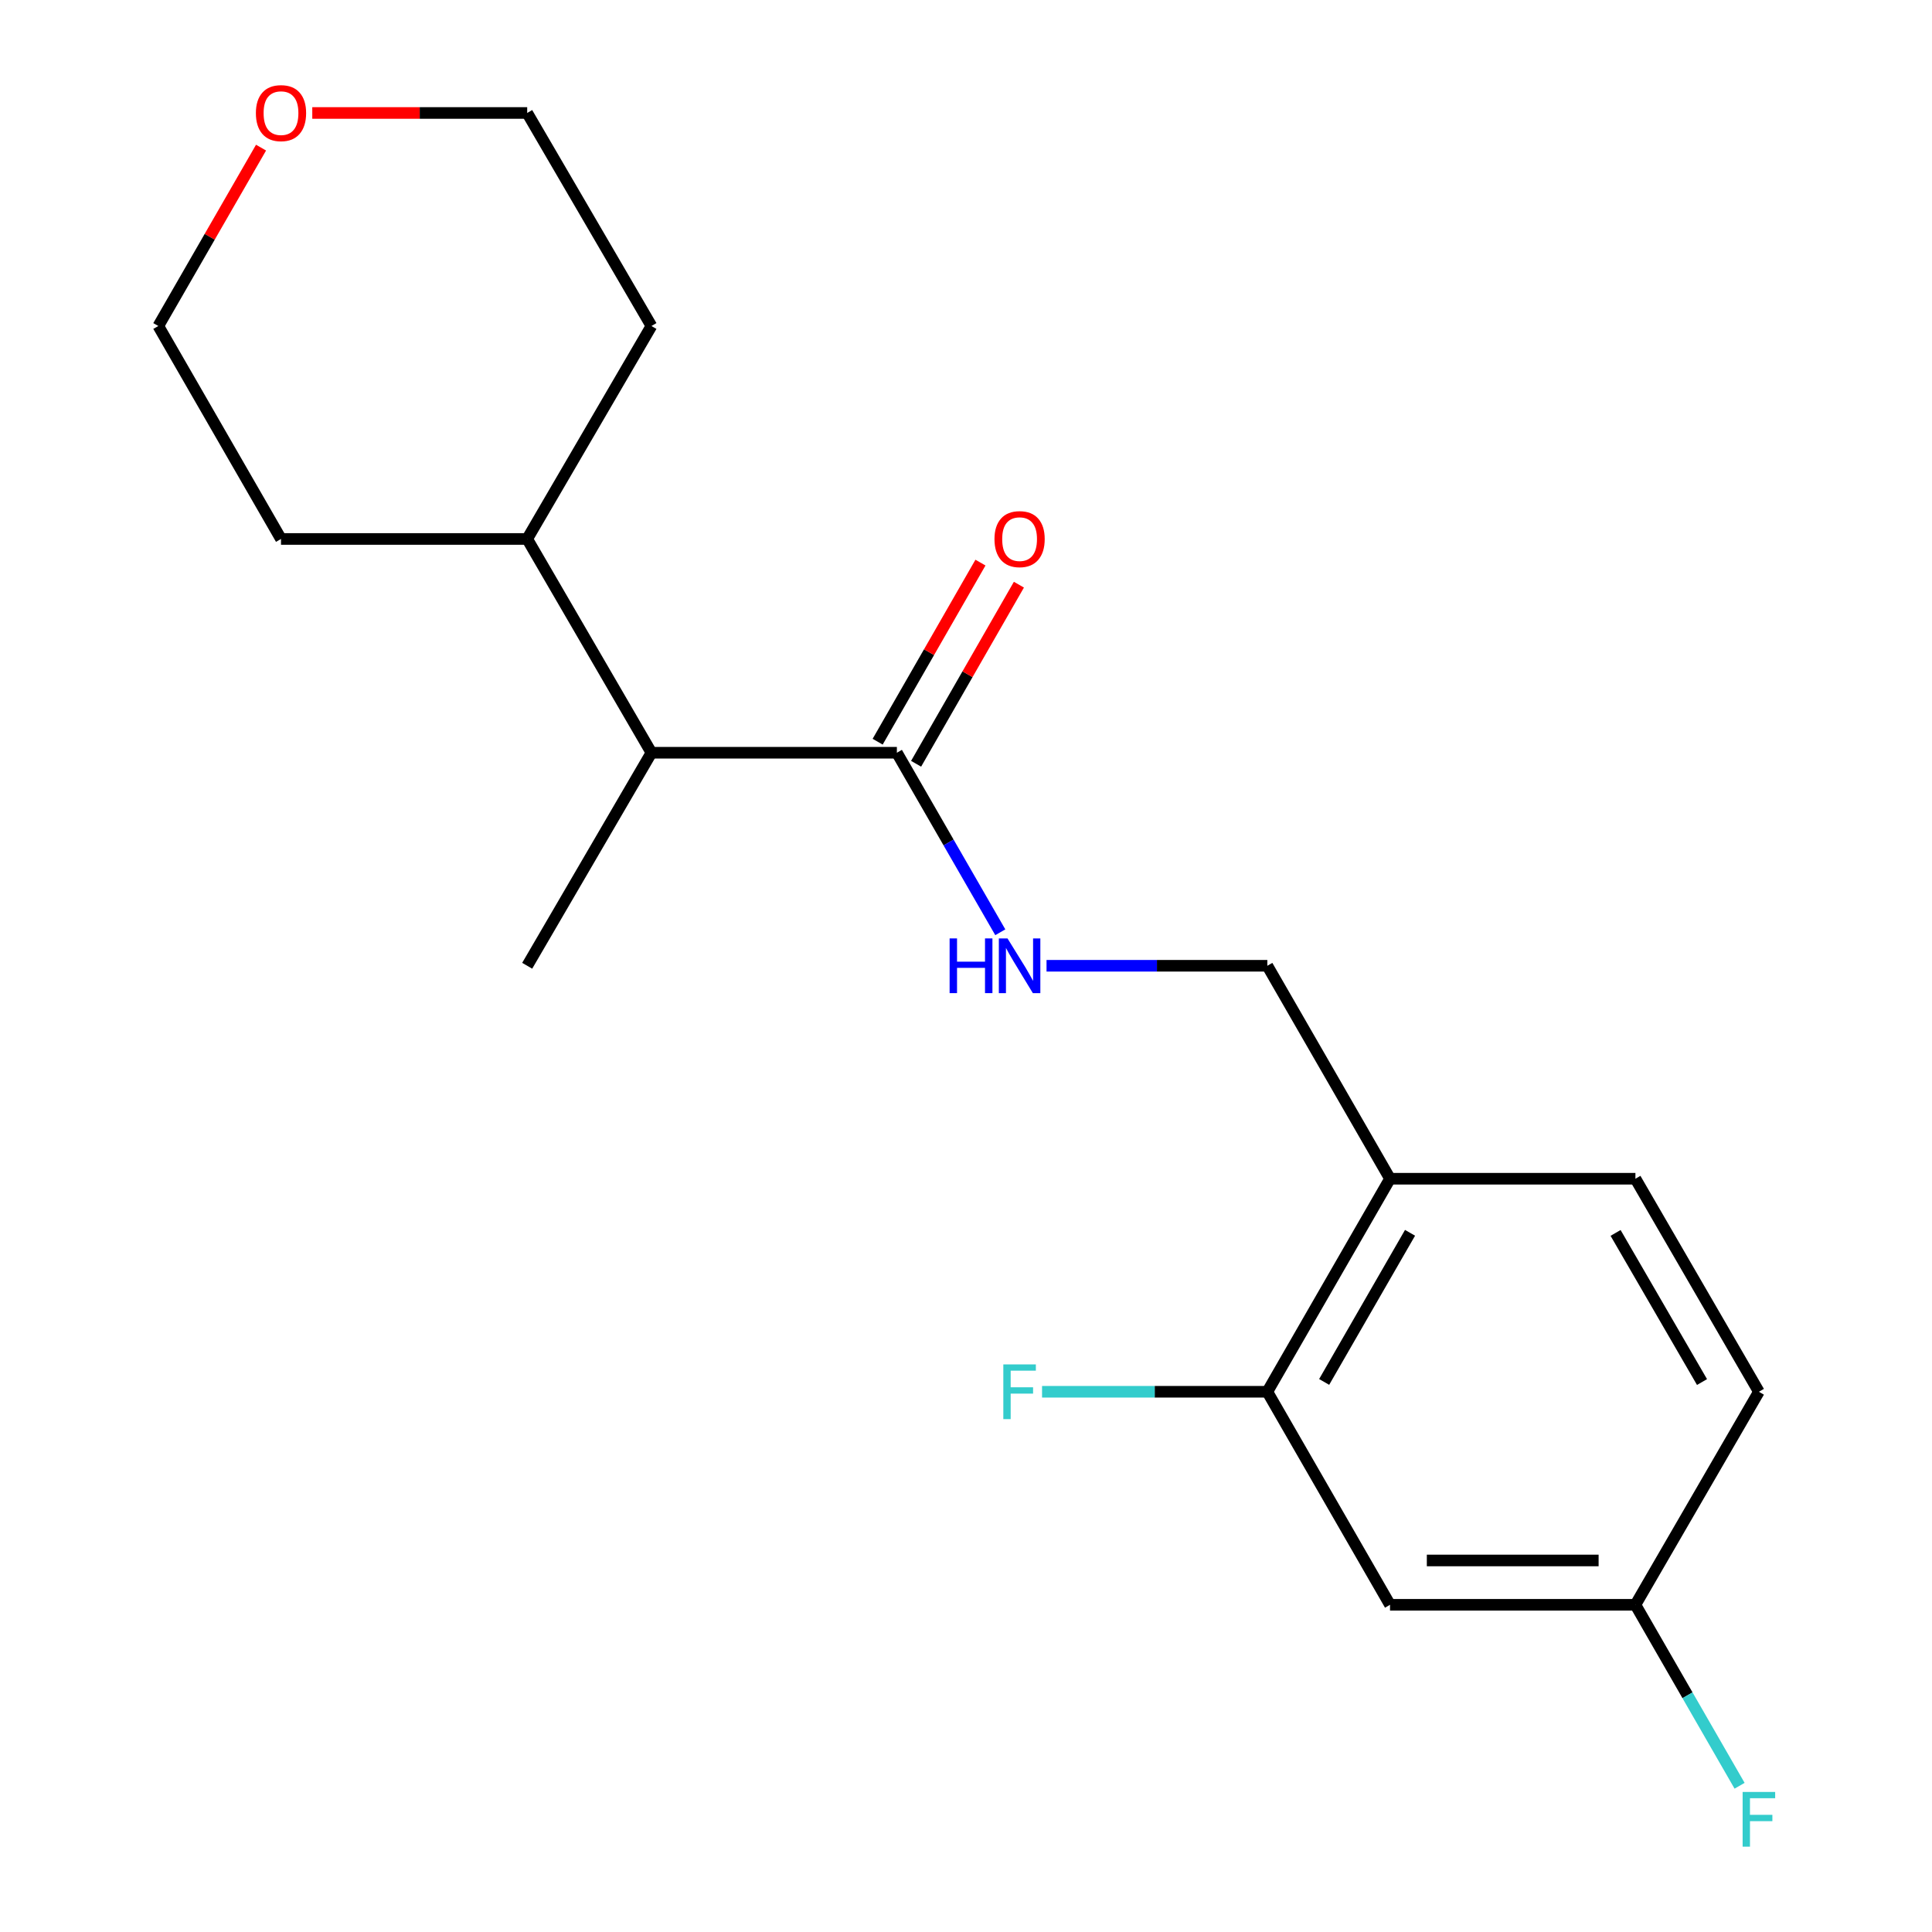 <?xml version='1.0' encoding='iso-8859-1'?>
<svg version='1.1' baseProfile='full'
              xmlns='http://www.w3.org/2000/svg'
                      xmlns:rdkit='http://www.rdkit.org/xml'
                      xmlns:xlink='http://www.w3.org/1999/xlink'
                  xml:space='preserve'
width='1000px' height='1000px' viewBox='0 0 1000 1000'>
<!-- END OF HEADER -->
<rect style='opacity:1.0;fill:#FFFFFF;stroke:none' width='1000' height='1000' x='0' y='0'> </rect>
<path class='bond-2' d='M 464.224,389.615 L 490.987,436.078' style='fill:none;fill-rule:evenodd;stroke:#000000;stroke-width:6px;stroke-linecap:butt;stroke-linejoin:miter;stroke-opacity:1' />
<path class='bond-2' d='M 490.987,436.078 L 517.75,482.54' style='fill:none;fill-rule:evenodd;stroke:#0000FF;stroke-width:6px;stroke-linecap:butt;stroke-linejoin:miter;stroke-opacity:1' />
<path class='bond-4' d='M 464.224,389.615 L 337.18,389.615' style='fill:none;fill-rule:evenodd;stroke:#000000;stroke-width:6px;stroke-linecap:butt;stroke-linejoin:miter;stroke-opacity:1' />
<path class='bond-6' d='M 474.175,395.328 L 500.781,348.978' style='fill:none;fill-rule:evenodd;stroke:#000000;stroke-width:6px;stroke-linecap:butt;stroke-linejoin:miter;stroke-opacity:1' />
<path class='bond-6' d='M 500.781,348.978 L 527.387,302.628' style='fill:none;fill-rule:evenodd;stroke:#FF0000;stroke-width:6px;stroke-linecap:butt;stroke-linejoin:miter;stroke-opacity:1' />
<path class='bond-6' d='M 454.273,383.903 L 480.879,337.553' style='fill:none;fill-rule:evenodd;stroke:#000000;stroke-width:6px;stroke-linecap:butt;stroke-linejoin:miter;stroke-opacity:1' />
<path class='bond-6' d='M 480.879,337.553 L 507.485,291.204' style='fill:none;fill-rule:evenodd;stroke:#FF0000;stroke-width:6px;stroke-linecap:butt;stroke-linejoin:miter;stroke-opacity:1' />
<path class='bond-0' d='M 655.969,720.376 L 719.472,610.109' style='fill:none;fill-rule:evenodd;stroke:#000000;stroke-width:6px;stroke-linecap:butt;stroke-linejoin:miter;stroke-opacity:1' />
<path class='bond-0' d='M 685.381,715.288 L 729.833,638.102' style='fill:none;fill-rule:evenodd;stroke:#000000;stroke-width:6px;stroke-linecap:butt;stroke-linejoin:miter;stroke-opacity:1' />
<path class='bond-3' d='M 655.969,720.376 L 719.472,830.642' style='fill:none;fill-rule:evenodd;stroke:#000000;stroke-width:6px;stroke-linecap:butt;stroke-linejoin:miter;stroke-opacity:1' />
<path class='bond-11' d='M 655.969,720.376 L 597.667,720.376' style='fill:none;fill-rule:evenodd;stroke:#000000;stroke-width:6px;stroke-linecap:butt;stroke-linejoin:miter;stroke-opacity:1' />
<path class='bond-11' d='M 597.667,720.376 L 539.365,720.376' style='fill:none;fill-rule:evenodd;stroke:#33CCCC;stroke-width:6px;stroke-linecap:butt;stroke-linejoin:miter;stroke-opacity:1' />
<path class='bond-1' d='M 719.472,610.109 L 655.969,499.881' style='fill:none;fill-rule:evenodd;stroke:#000000;stroke-width:6px;stroke-linecap:butt;stroke-linejoin:miter;stroke-opacity:1' />
<path class='bond-7' d='M 719.472,610.109 L 846.49,610.109' style='fill:none;fill-rule:evenodd;stroke:#000000;stroke-width:6px;stroke-linecap:butt;stroke-linejoin:miter;stroke-opacity:1' />
<path class='bond-5' d='M 541.685,499.881 L 598.827,499.881' style='fill:none;fill-rule:evenodd;stroke:#0000FF;stroke-width:6px;stroke-linecap:butt;stroke-linejoin:miter;stroke-opacity:1' />
<path class='bond-5' d='M 598.827,499.881 L 655.969,499.881' style='fill:none;fill-rule:evenodd;stroke:#000000;stroke-width:6px;stroke-linecap:butt;stroke-linejoin:miter;stroke-opacity:1' />
<path class='bond-20' d='M 719.472,830.642 L 846.49,830.642' style='fill:none;fill-rule:evenodd;stroke:#000000;stroke-width:6px;stroke-linecap:butt;stroke-linejoin:miter;stroke-opacity:1' />
<path class='bond-20' d='M 738.525,807.694 L 827.437,807.694' style='fill:none;fill-rule:evenodd;stroke:#000000;stroke-width:6px;stroke-linecap:butt;stroke-linejoin:miter;stroke-opacity:1' />
<path class='bond-10' d='M 337.18,389.615 L 272.874,278.967' style='fill:none;fill-rule:evenodd;stroke:#000000;stroke-width:6px;stroke-linecap:butt;stroke-linejoin:miter;stroke-opacity:1' />
<path class='bond-14' d='M 337.18,389.615 L 272.874,499.881' style='fill:none;fill-rule:evenodd;stroke:#000000;stroke-width:6px;stroke-linecap:butt;stroke-linejoin:miter;stroke-opacity:1' />
<path class='bond-12' d='M 846.49,610.109 L 910.401,720.376' style='fill:none;fill-rule:evenodd;stroke:#000000;stroke-width:6px;stroke-linecap:butt;stroke-linejoin:miter;stroke-opacity:1' />
<path class='bond-12' d='M 836.222,638.157 L 880.96,715.343' style='fill:none;fill-rule:evenodd;stroke:#000000;stroke-width:6px;stroke-linecap:butt;stroke-linejoin:miter;stroke-opacity:1' />
<path class='bond-8' d='M 135.115,76.414 L 108.53,122.576' style='fill:none;fill-rule:evenodd;stroke:#FF0000;stroke-width:6px;stroke-linecap:butt;stroke-linejoin:miter;stroke-opacity:1' />
<path class='bond-8' d='M 108.53,122.576 L 81.945,168.739' style='fill:none;fill-rule:evenodd;stroke:#000000;stroke-width:6px;stroke-linecap:butt;stroke-linejoin:miter;stroke-opacity:1' />
<path class='bond-19' d='M 161.633,58.472 L 217.254,58.472' style='fill:none;fill-rule:evenodd;stroke:#FF0000;stroke-width:6px;stroke-linecap:butt;stroke-linejoin:miter;stroke-opacity:1' />
<path class='bond-19' d='M 217.254,58.472 L 272.874,58.472' style='fill:none;fill-rule:evenodd;stroke:#000000;stroke-width:6px;stroke-linecap:butt;stroke-linejoin:miter;stroke-opacity:1' />
<path class='bond-9' d='M 846.49,830.642 L 910.401,720.376' style='fill:none;fill-rule:evenodd;stroke:#000000;stroke-width:6px;stroke-linecap:butt;stroke-linejoin:miter;stroke-opacity:1' />
<path class='bond-13' d='M 846.49,830.642 L 873.448,877.476' style='fill:none;fill-rule:evenodd;stroke:#000000;stroke-width:6px;stroke-linecap:butt;stroke-linejoin:miter;stroke-opacity:1' />
<path class='bond-13' d='M 873.448,877.476 L 900.407,924.31' style='fill:none;fill-rule:evenodd;stroke:#33CCCC;stroke-width:6px;stroke-linecap:butt;stroke-linejoin:miter;stroke-opacity:1' />
<path class='bond-17' d='M 272.874,278.967 L 337.18,168.739' style='fill:none;fill-rule:evenodd;stroke:#000000;stroke-width:6px;stroke-linecap:butt;stroke-linejoin:miter;stroke-opacity:1' />
<path class='bond-18' d='M 272.874,278.967 L 145.447,278.967' style='fill:none;fill-rule:evenodd;stroke:#000000;stroke-width:6px;stroke-linecap:butt;stroke-linejoin:miter;stroke-opacity:1' />
<path class='bond-15' d='M 272.874,58.472 L 337.18,168.739' style='fill:none;fill-rule:evenodd;stroke:#000000;stroke-width:6px;stroke-linecap:butt;stroke-linejoin:miter;stroke-opacity:1' />
<path class='bond-16' d='M 81.945,168.739 L 145.447,278.967' style='fill:none;fill-rule:evenodd;stroke:#000000;stroke-width:6px;stroke-linecap:butt;stroke-linejoin:miter;stroke-opacity:1' />
<path  class='atom-3' d='M 491.519 485.721
L 495.359 485.721
L 495.359 497.761
L 509.839 497.761
L 509.839 485.721
L 513.679 485.721
L 513.679 514.041
L 509.839 514.041
L 509.839 500.961
L 495.359 500.961
L 495.359 514.041
L 491.519 514.041
L 491.519 485.721
' fill='#0000FF'/>
<path  class='atom-3' d='M 521.479 485.721
L 530.759 500.721
Q 531.679 502.201, 533.159 504.881
Q 534.639 507.561, 534.719 507.721
L 534.719 485.721
L 538.479 485.721
L 538.479 514.041
L 534.599 514.041
L 524.639 497.641
Q 523.479 495.721, 522.239 493.521
Q 521.039 491.321, 520.679 490.641
L 520.679 514.041
L 516.999 514.041
L 516.999 485.721
L 521.479 485.721
' fill='#0000FF'/>
<path  class='atom-7' d='M 514.739 279.047
Q 514.739 272.247, 518.099 268.447
Q 521.459 264.647, 527.739 264.647
Q 534.019 264.647, 537.379 268.447
Q 540.739 272.247, 540.739 279.047
Q 540.739 285.927, 537.339 289.847
Q 533.939 293.727, 527.739 293.727
Q 521.499 293.727, 518.099 289.847
Q 514.739 285.967, 514.739 279.047
M 527.739 290.527
Q 532.059 290.527, 534.379 287.647
Q 536.739 284.727, 536.739 279.047
Q 536.739 273.487, 534.379 270.687
Q 532.059 267.847, 527.739 267.847
Q 523.419 267.847, 521.059 270.647
Q 518.739 273.447, 518.739 279.047
Q 518.739 284.767, 521.059 287.647
Q 523.419 290.527, 527.739 290.527
' fill='#FF0000'/>
<path  class='atom-9' d='M 132.447 58.552
Q 132.447 51.752, 135.807 47.952
Q 139.167 44.152, 145.447 44.152
Q 151.727 44.152, 155.087 47.952
Q 158.447 51.752, 158.447 58.552
Q 158.447 65.432, 155.047 69.352
Q 151.647 73.232, 145.447 73.232
Q 139.207 73.232, 135.807 69.352
Q 132.447 65.472, 132.447 58.552
M 145.447 70.032
Q 149.767 70.032, 152.087 67.152
Q 154.447 64.232, 154.447 58.552
Q 154.447 52.992, 152.087 50.192
Q 149.767 47.352, 145.447 47.352
Q 141.127 47.352, 138.767 50.152
Q 136.447 52.952, 136.447 58.552
Q 136.447 64.272, 138.767 67.152
Q 141.127 70.032, 145.447 70.032
' fill='#FF0000'/>
<path  class='atom-12' d='M 519.319 706.216
L 536.159 706.216
L 536.159 709.456
L 523.119 709.456
L 523.119 718.056
L 534.719 718.056
L 534.719 721.336
L 523.119 721.336
L 523.119 734.536
L 519.319 734.536
L 519.319 706.216
' fill='#33CCCC'/>
<path  class='atom-14' d='M 901.981 927.513
L 918.821 927.513
L 918.821 930.753
L 905.781 930.753
L 905.781 939.353
L 917.381 939.353
L 917.381 942.633
L 905.781 942.633
L 905.781 955.833
L 901.981 955.833
L 901.981 927.513
' fill='#33CCCC'/>
</svg>
